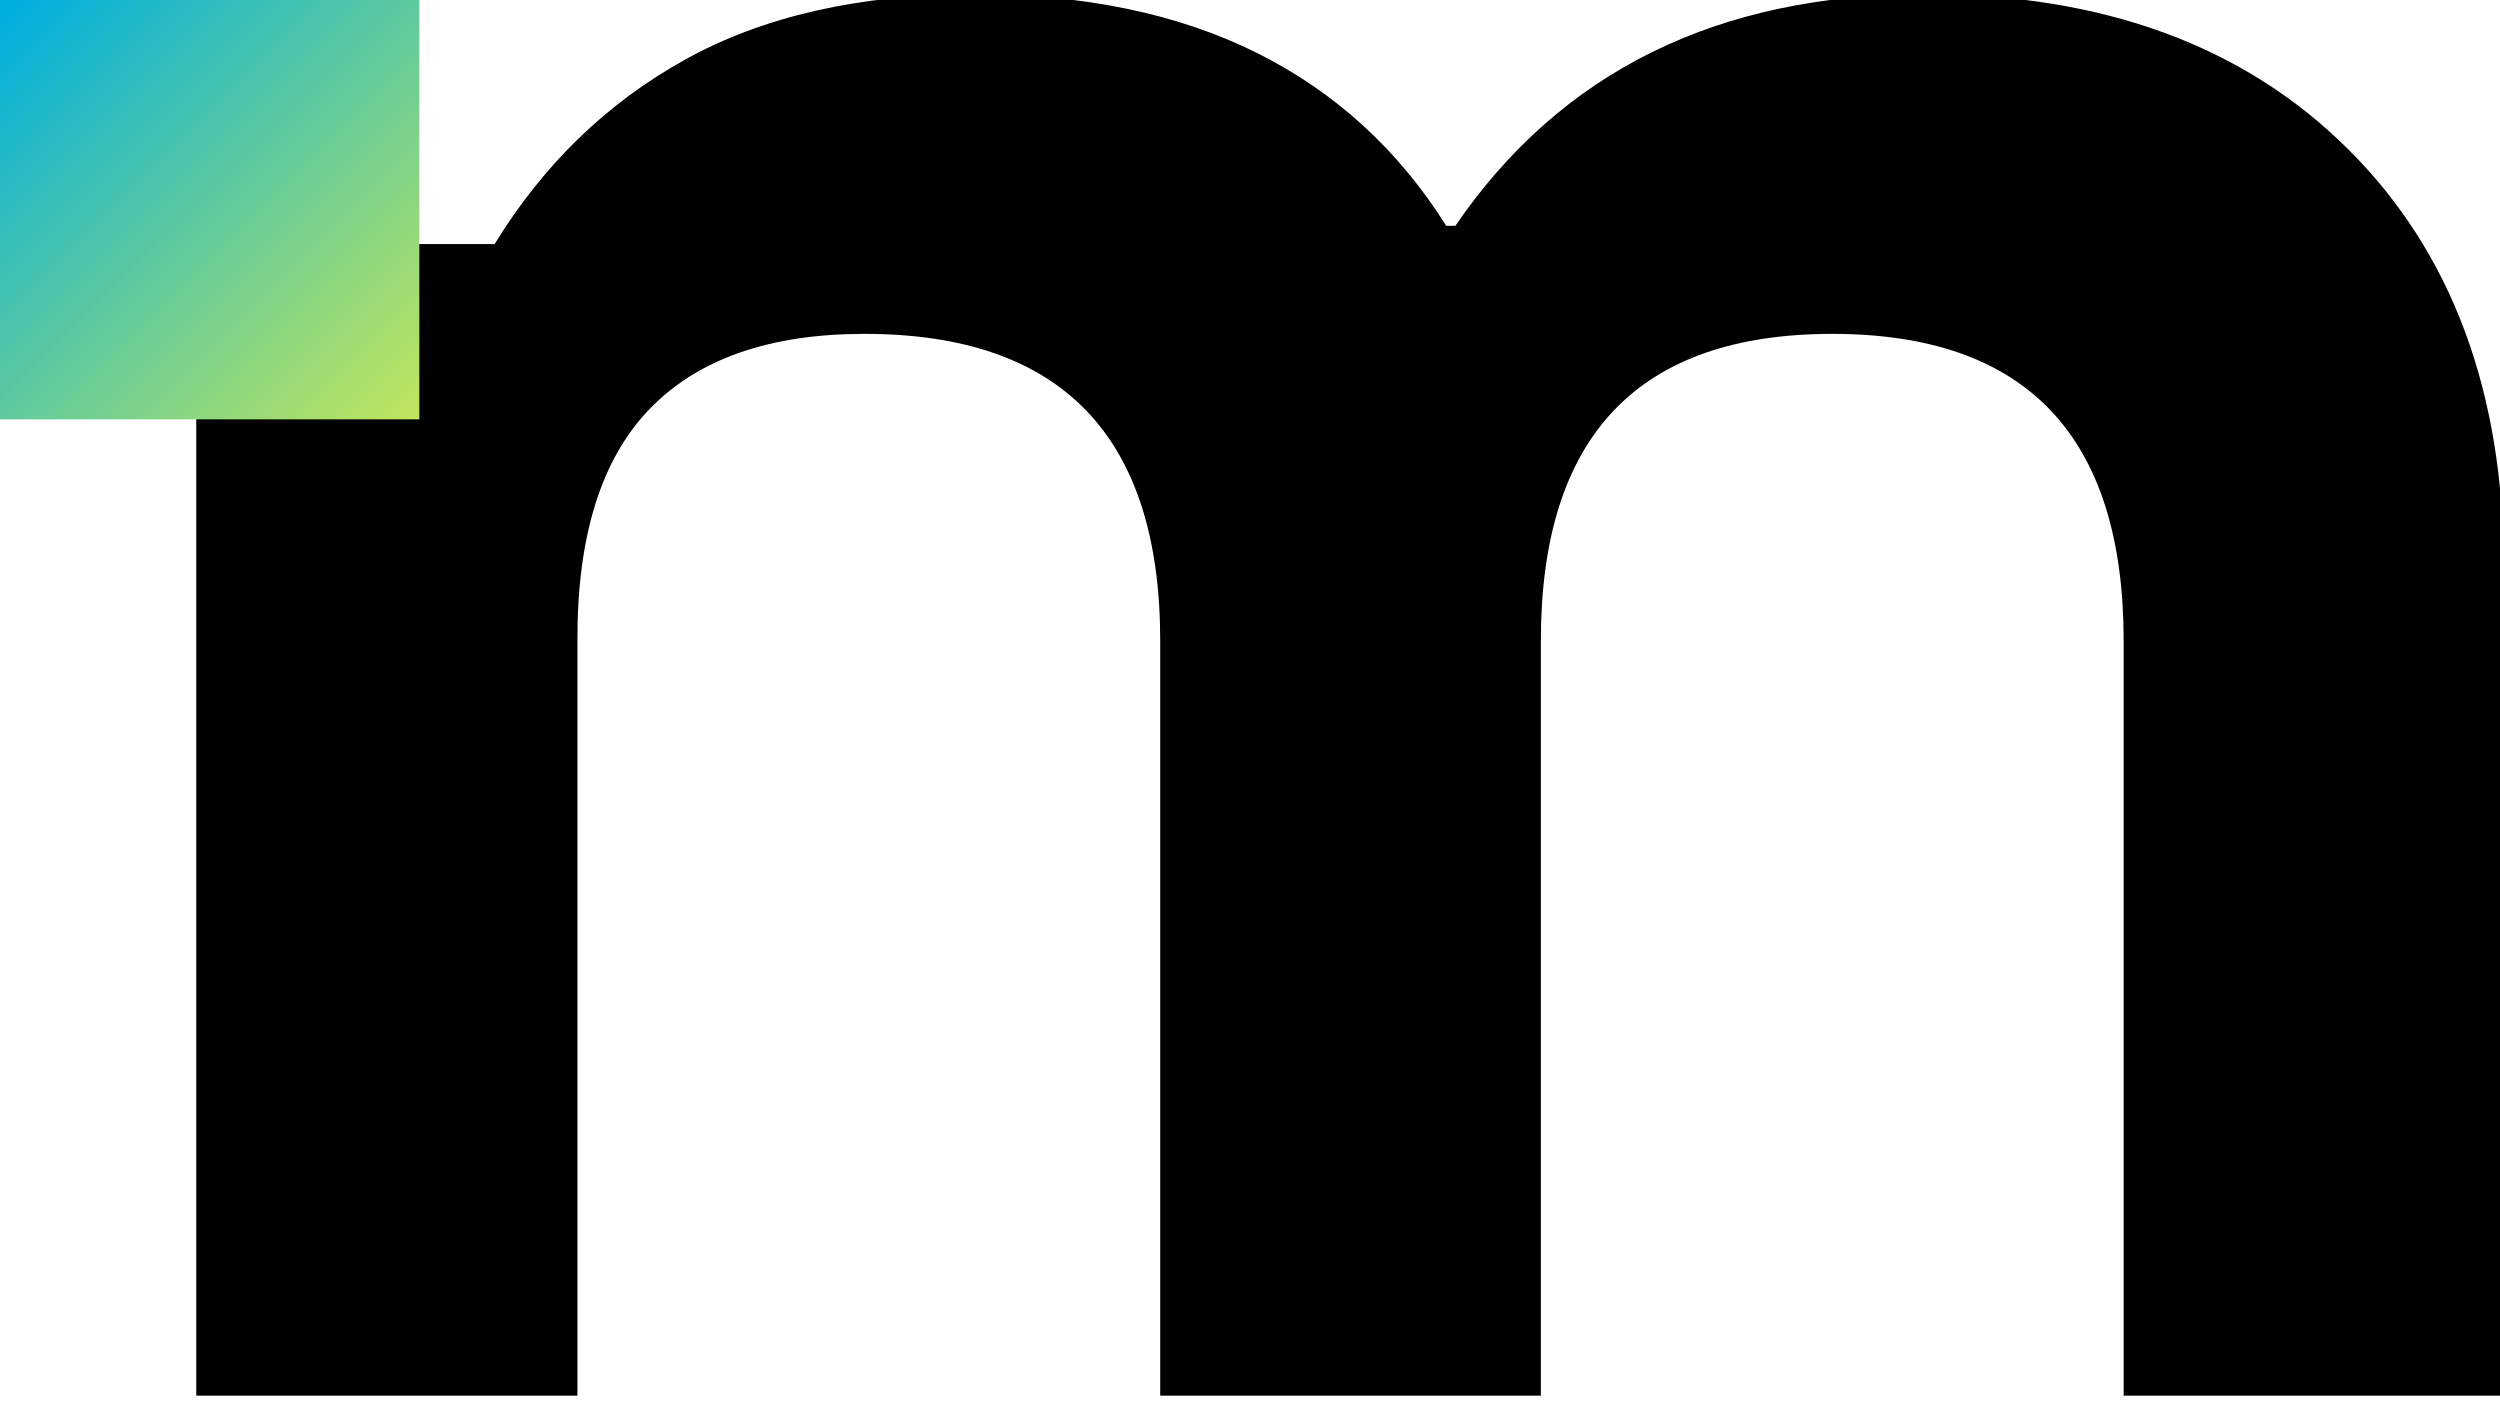 <svg viewBox="0 0 465 261" xmlns="http://www.w3.org/2000/svg"><defs><linearGradient id="a" x1=".8" x2="79" y1="2.9" y2="81.2" gradientUnits="userSpaceOnUse"><stop stop-color="#00afde" offset="0"/><stop stop-color="#c7e758" offset="1"/></linearGradient></defs><path d="M36.5 259.6v-186h-35v-70h71.7v41.8H92q13.6-22.2 35.4-34.3T181-1.1q30.8 0 52.7 10.9T269 42h1.7q29.5-43.1 87.5-43.1 49.5 0 78.5 28.8t29 77.9v154H395V119.2q0-57.1-54.2-57.1t-54.2 57.1v140.4h-70.8V119.2q0-57.1-55-57.1-26.5 0-40 14t-13.4 43.1v140.4z"/><path fill="url(#a)" d="M0 0h78v78H0z"/></svg>